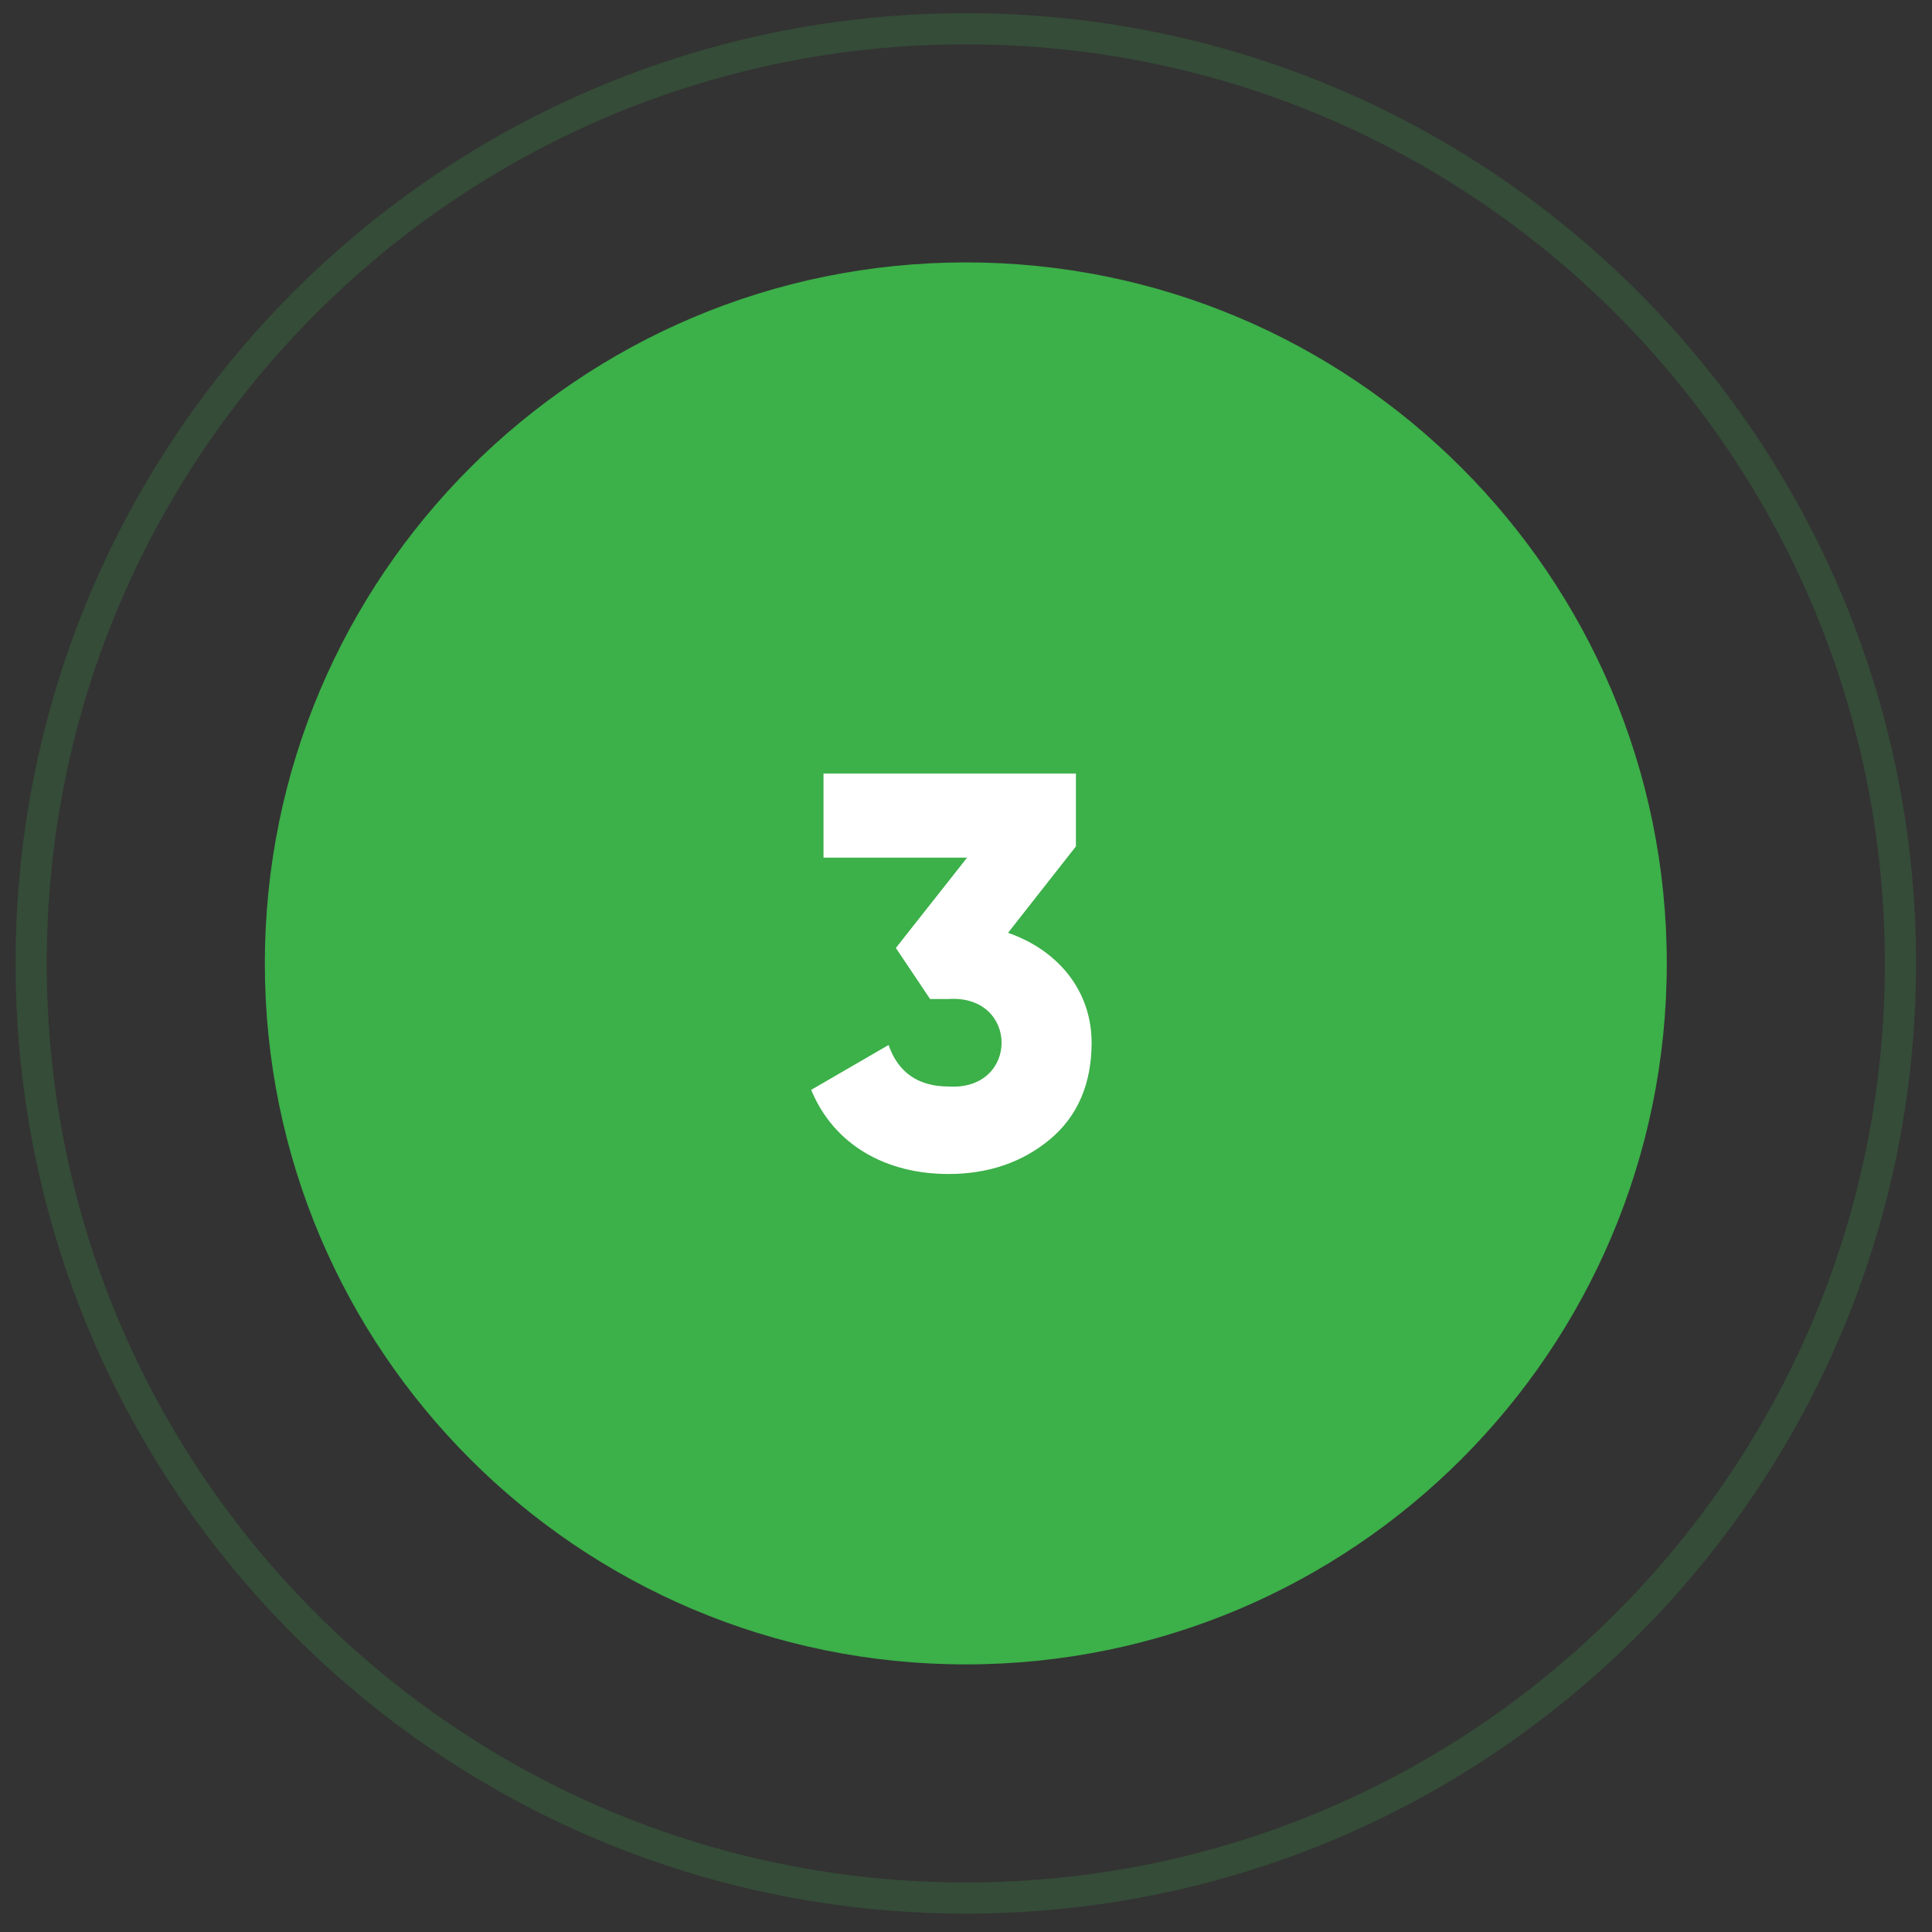 <svg width="62" height="62" viewBox="0 0 62 62" fill="none" xmlns="http://www.w3.org/2000/svg">
<rect x="0" y="0" width="62" height="62" fill="#333333" stroke="none"/>
<g opacity="0.2">
<path fill-rule="evenodd" clip-rule="evenodd" d="M30.994 60.91C47.559 60.91 60.988 47.482 60.988 30.917C60.988 14.351 47.559 0.923 30.994 0.923C14.429 0.923 1 14.351 1 30.917C1 47.482 14.429 60.91 30.994 60.91Z" stroke="#3CB049"/>
</g>
<path fill-rule="evenodd" clip-rule="evenodd" d="M30.994 53.412C43.418 53.412 53.489 43.34 53.489 30.917C53.489 18.493 43.418 8.421 30.994 8.421C18.57 8.421 8.499 18.493 8.499 30.917C8.499 43.34 18.57 53.412 30.994 53.412Z" fill="#3CB049"/>
<path d="M34.527 27.163V24.823H26.427V27.523H31.035L28.749 30.421L29.847 32.059H30.441C32.709 31.915 32.709 35.011 30.441 34.867C29.469 34.867 28.821 34.417 28.515 33.535L26.031 34.975C26.769 36.757 28.443 37.675 30.441 37.675C31.719 37.675 32.817 37.297 33.699 36.559C34.581 35.821 35.031 34.777 35.031 33.463C35.031 31.789 33.951 30.493 32.349 29.935L34.527 27.163Z" fill="white"/>
</svg>
